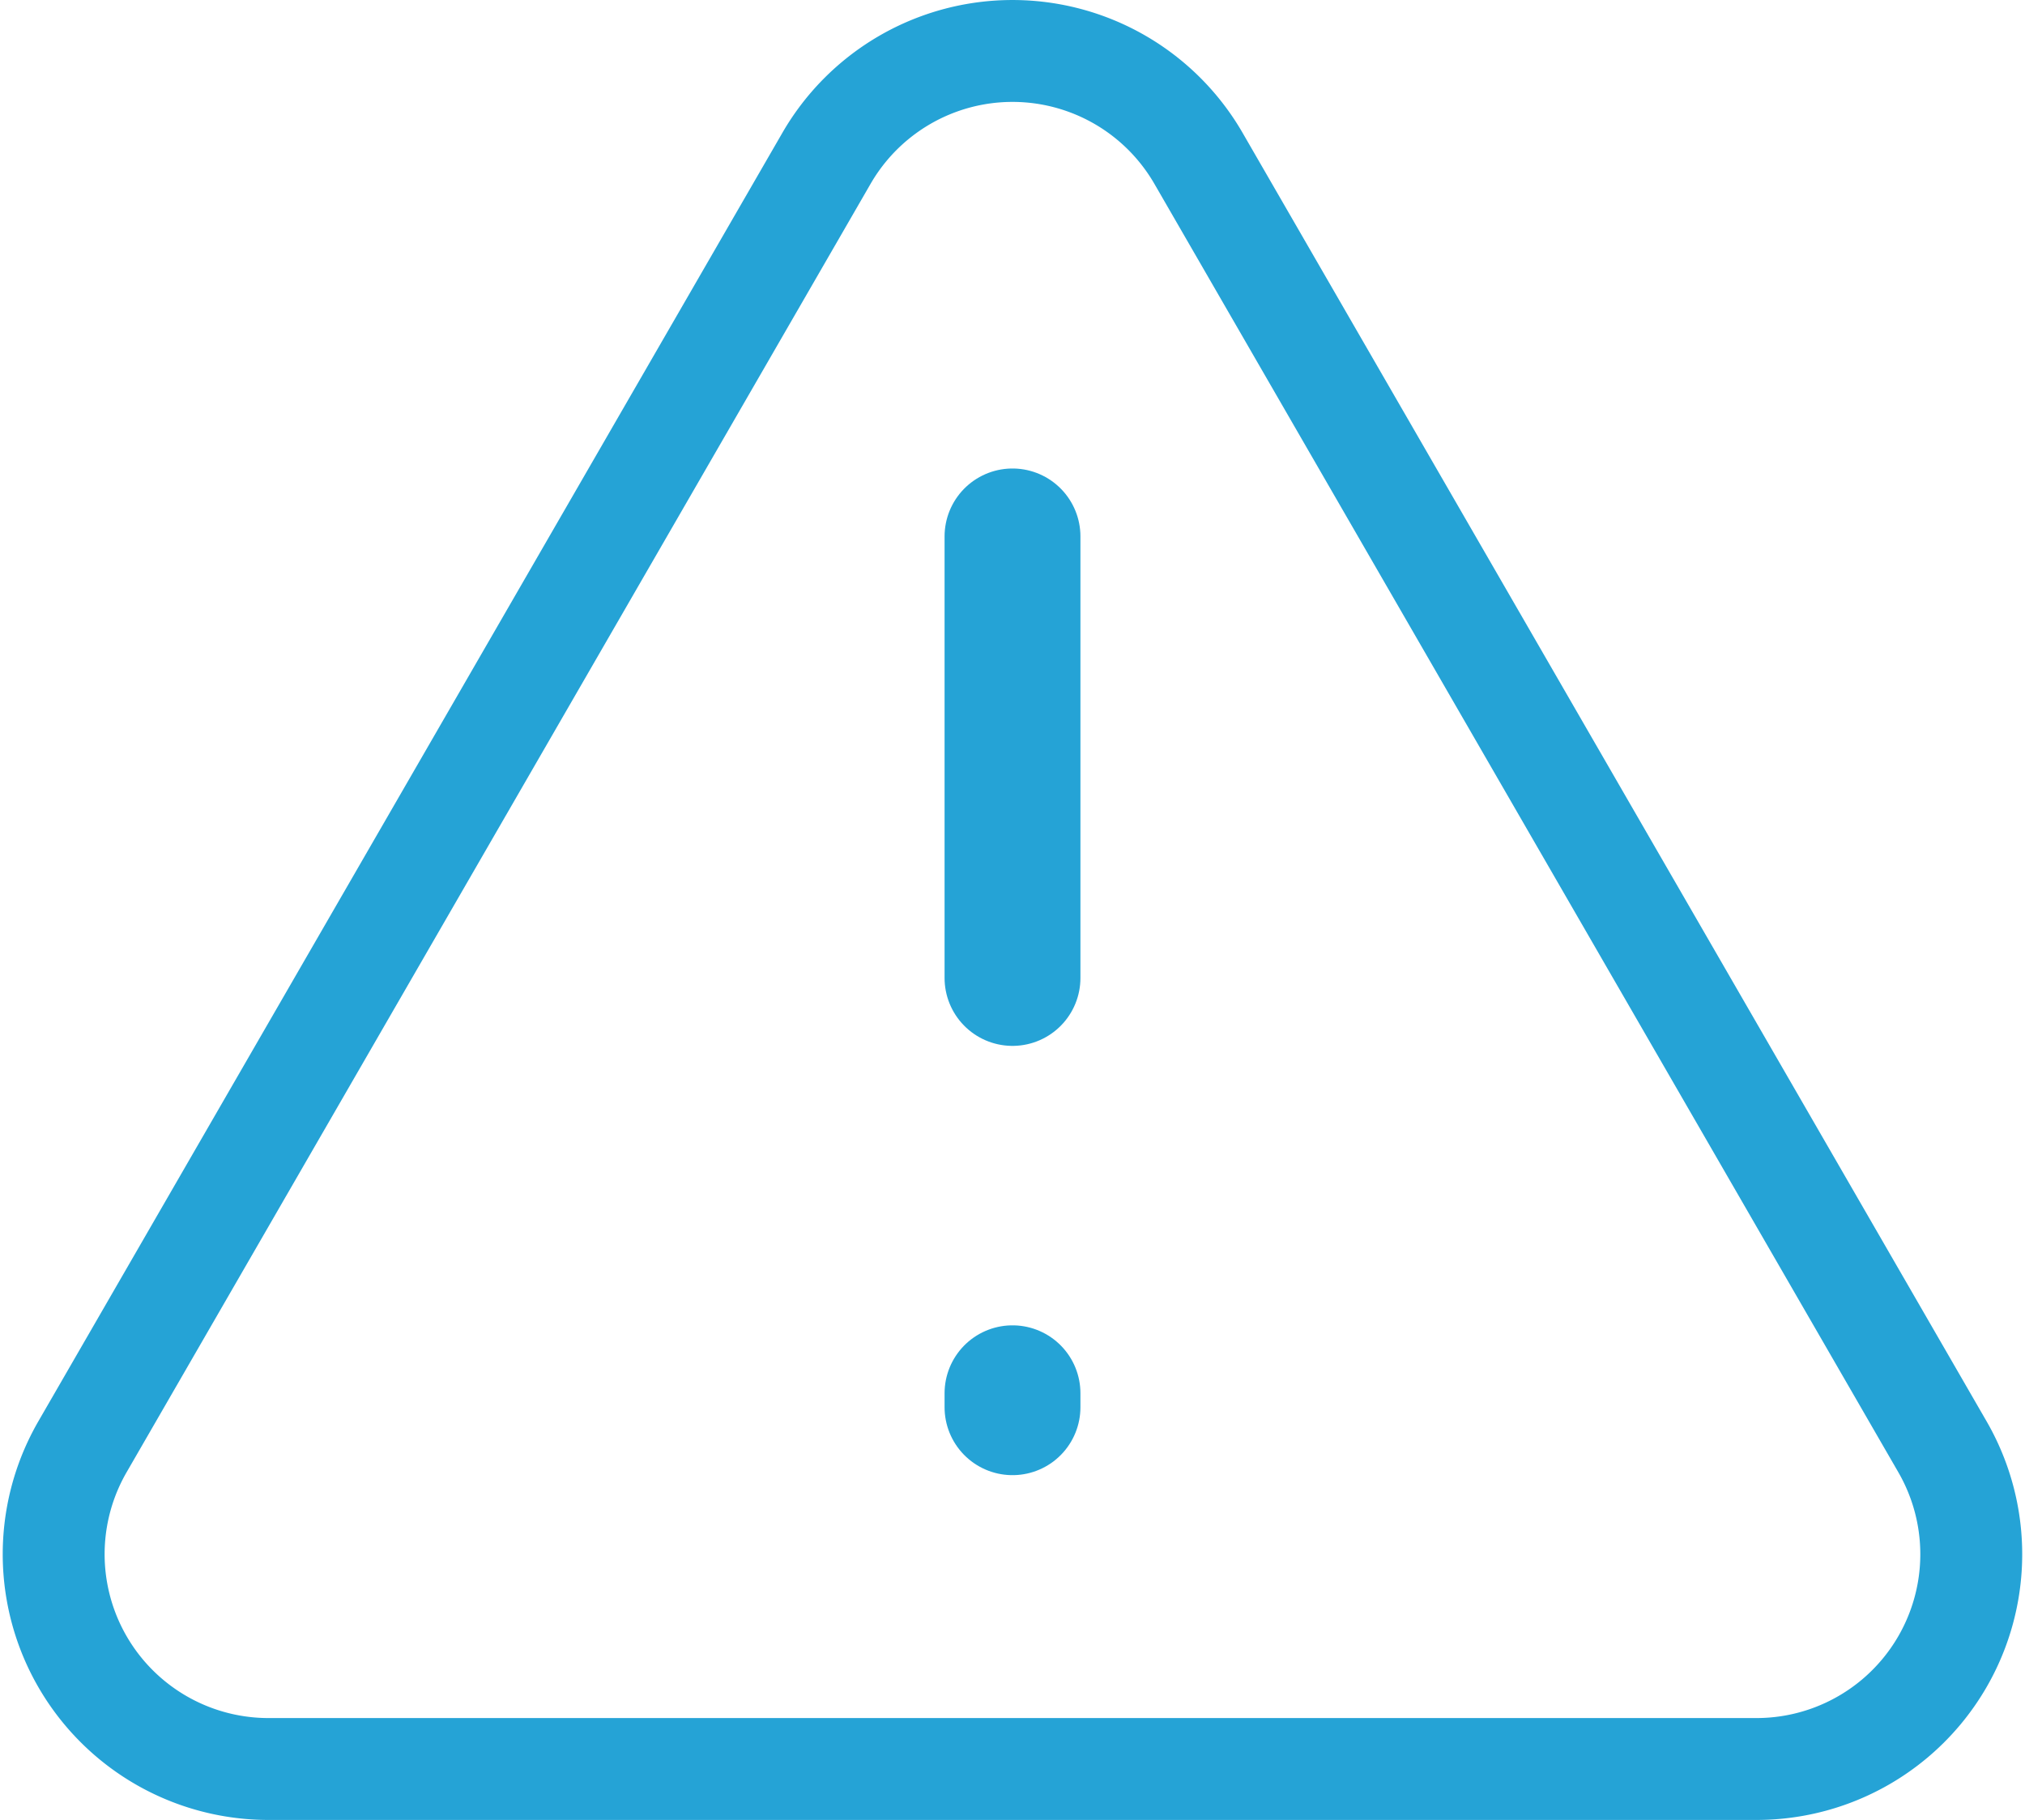 <svg xmlns="http://www.w3.org/2000/svg" width="59.62" height="53.589" viewBox="0 0 59.62 53.589">
  <g id="Group_30256" data-name="Group 30256" transform="translate(-8.19 -11.206)">
    <line id="Path" y1="13" transform="translate(38 27)" fill="none" stroke="#25a3d6" stroke-linecap="round" stroke-width="4"/>
    <line id="Path-2" data-name="Path" y2="0.411" transform="translate(38 52.228)" fill="none" stroke="#25a3d6" stroke-linecap="round" stroke-width="4"/>
    <path id="Path-3" data-name="Path" d="M25.831,7.162a6.324,6.324,0,0,1,10.953,0L58.689,45.1a6.324,6.324,0,0,1-5.476,9.485H9.4A6.324,6.324,0,0,1,3.925,45.1Z" transform="translate(6.692 8.706)" fill="none" stroke="#25a3d6" stroke-linecap="round" stroke-width="3" fill-rule="evenodd"/>
  </g>
</svg>
